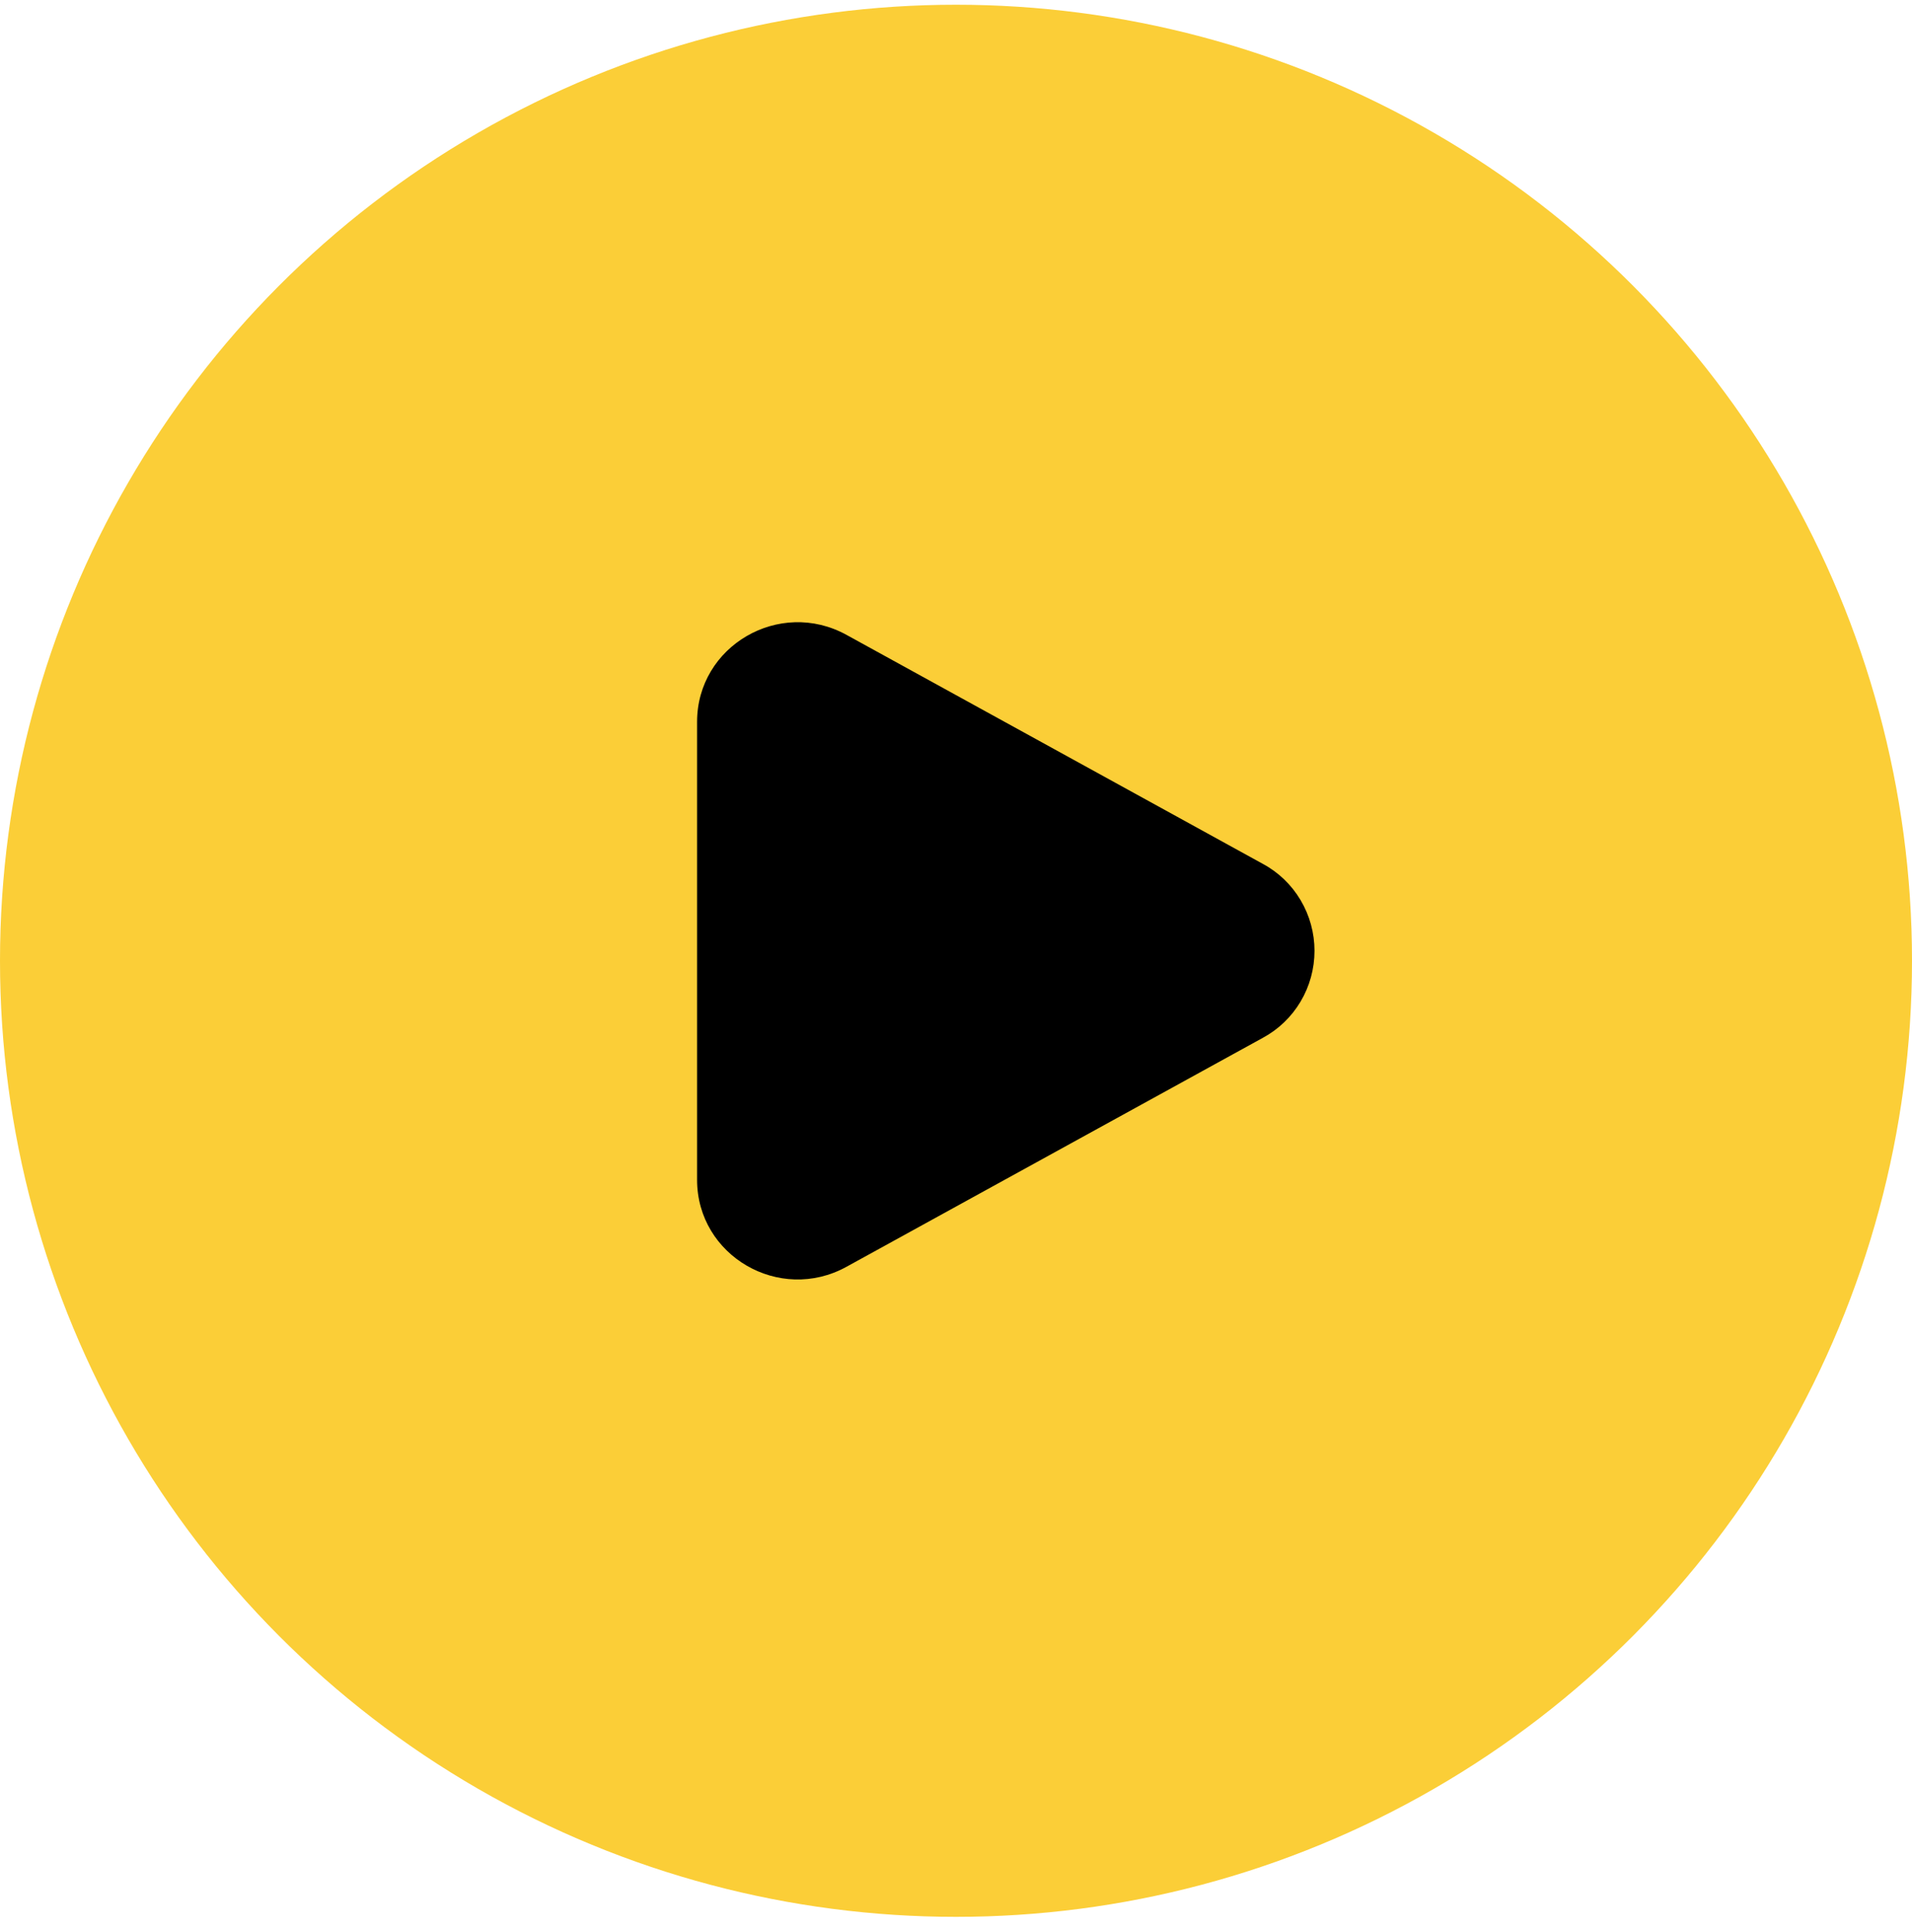 
<svg width="96" height="97" viewBox="0 0 96 97" fill="none" xmlns="http://www.w3.org/2000/svg">
<circle cx="48" cy="48.238" r="48" fill="#FBCE37"/>
<path d="M63.405 43.371C64.189 43.792 64.844 44.421 65.301 45.191C65.758 45.96 66 46.841 66 47.738C66 48.636 65.758 49.517 65.301 50.286C64.844 51.055 64.189 51.684 63.405 52.106L42.501 63.601C39.135 65.454 35 63.045 35 59.235V36.243C35 32.432 39.135 30.024 42.501 31.874L63.405 43.371Z" fill="black"/>
</svg>
